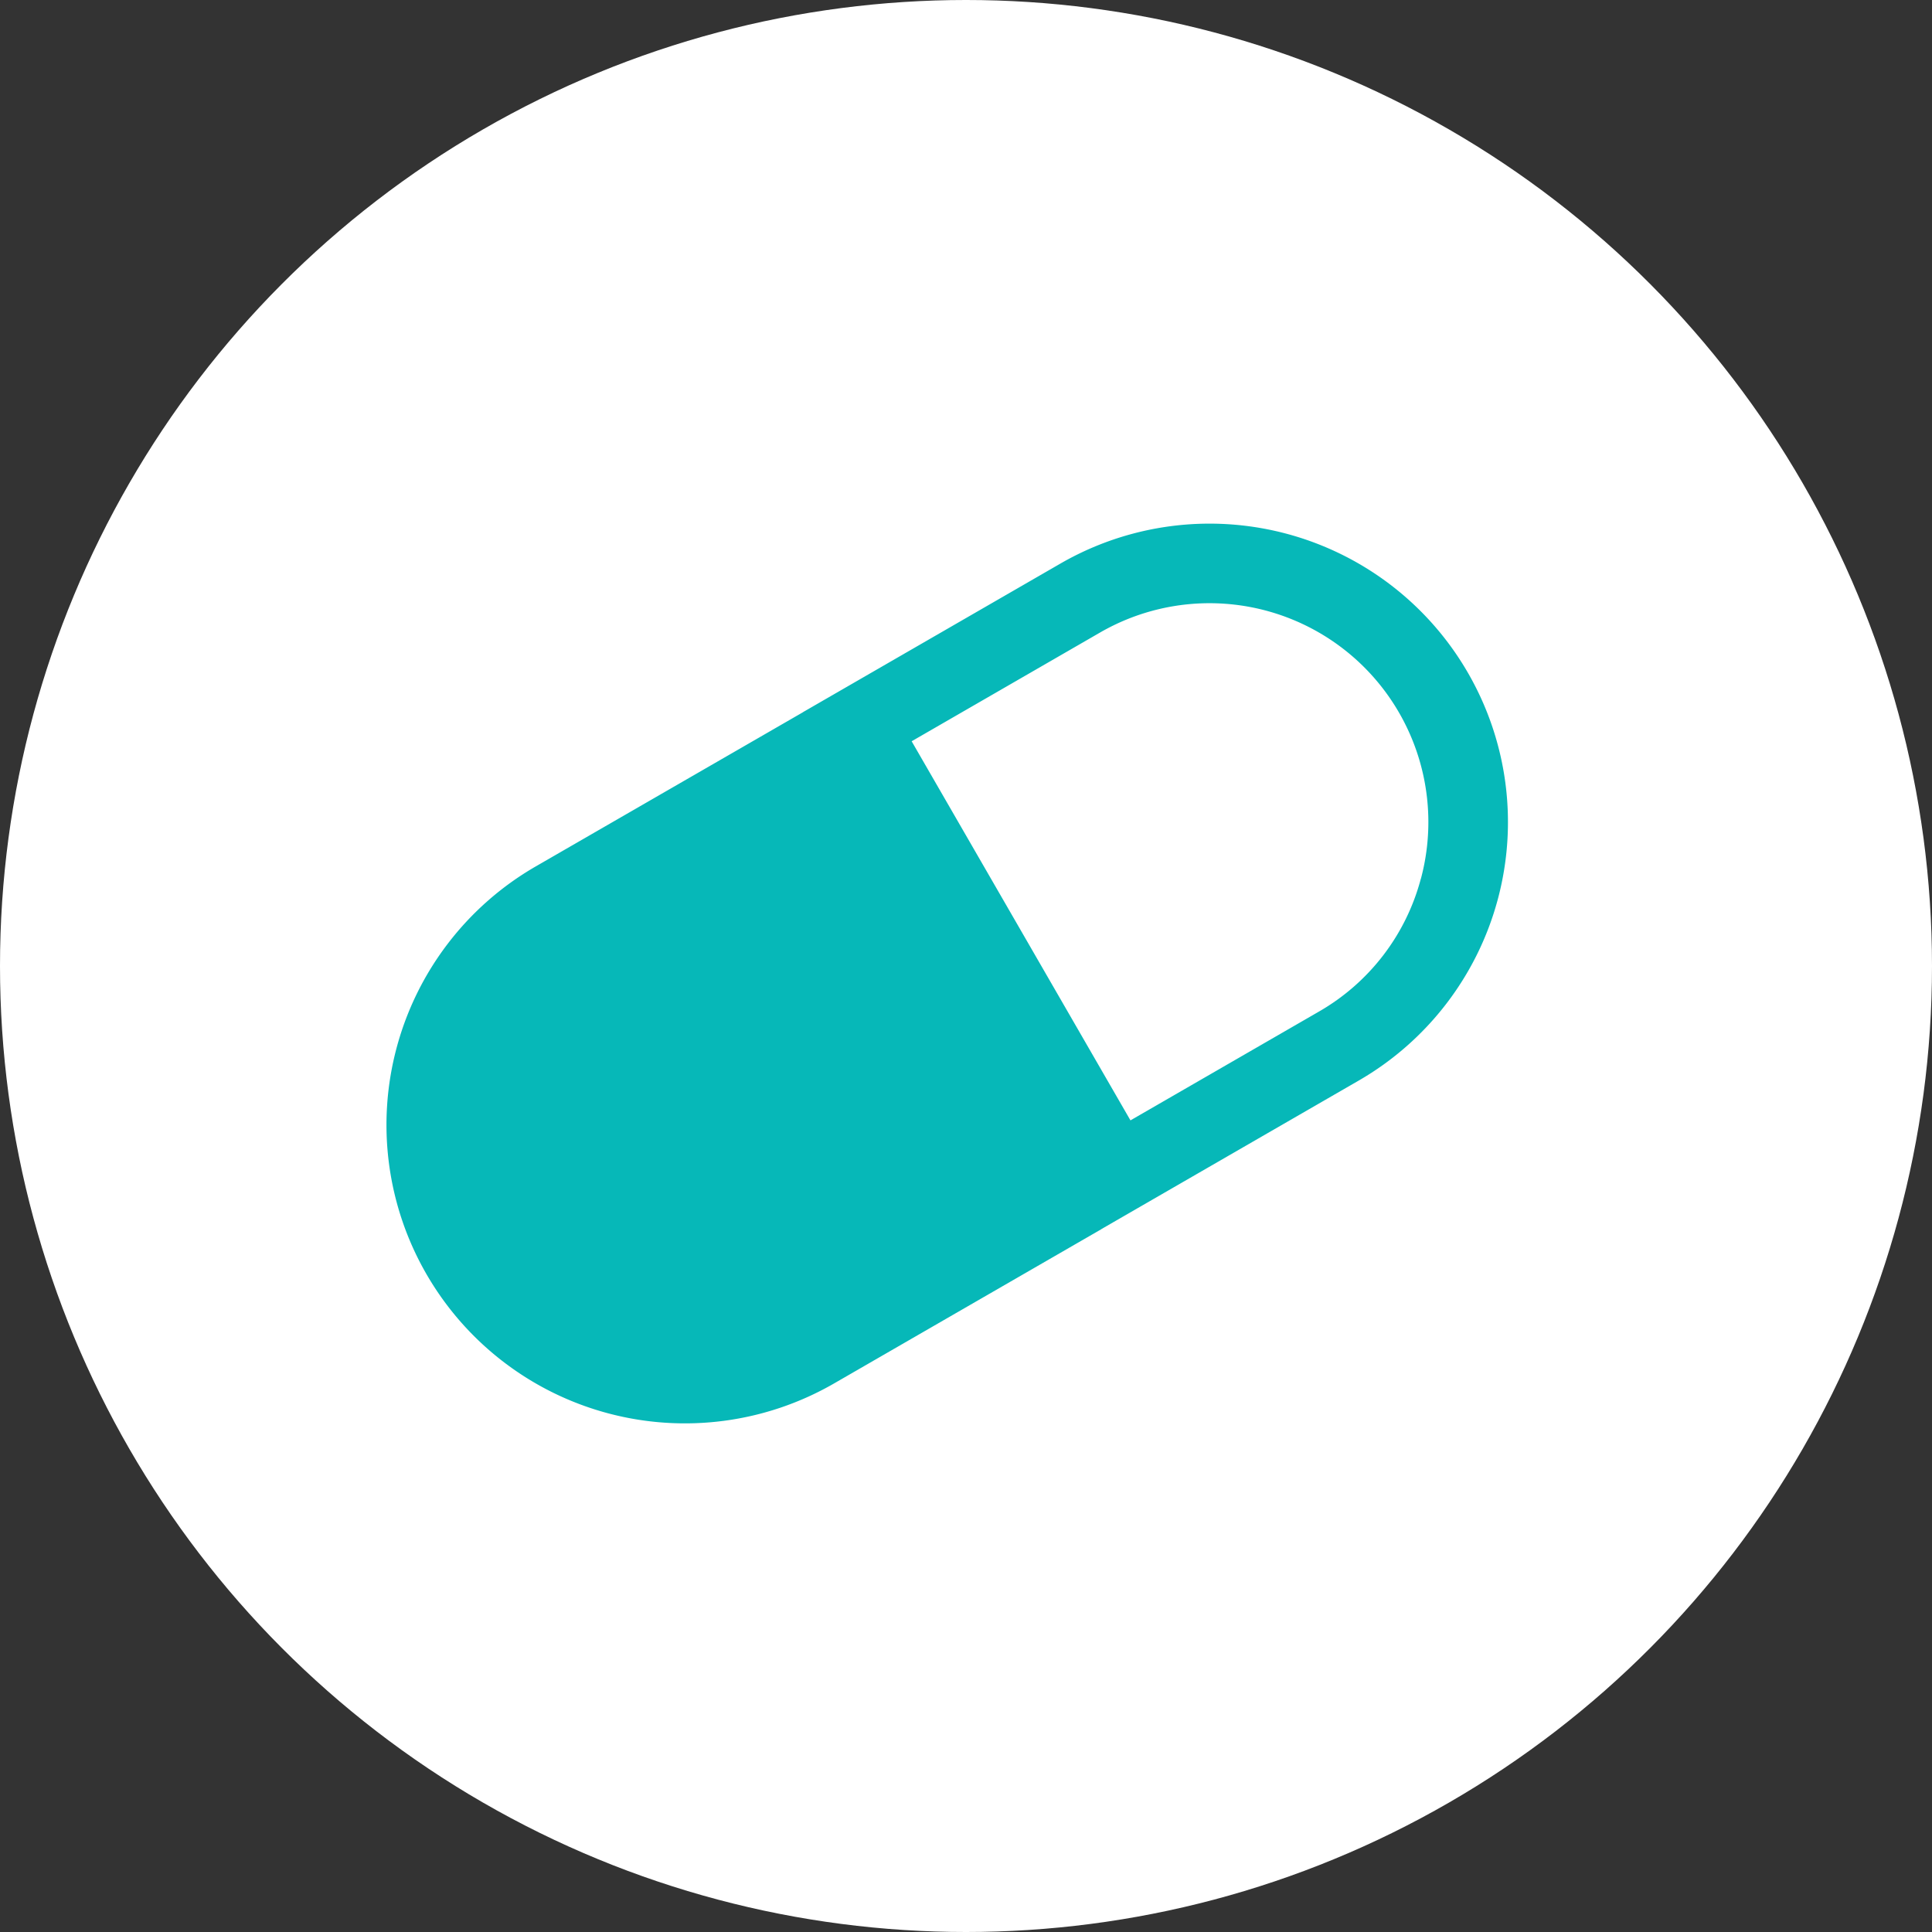 <svg xmlns="http://www.w3.org/2000/svg" width="180" height="180" viewBox="0 0 180 180"><rect x="0" y="0" width="180" height="180" fill="#333333" stroke="none"/><defs><style>.a{fill:#fff;}.b{fill:#06b8b8;}</style></defs><g transform="translate(-1016 -6407)"><circle class="a" cx="90" cy="90" r="90" transform="translate(1016 6407)"/><path class="b" d="M5528.895,2143.082l0,0a27.8,27.8,0,0,0-37.981-10.18l-23.974,13.836v.007h0l-24.9,14.367a27.806,27.806,0,1,0,27.8,48.167h0l24.9-14.369,0-.008h0l23.976-13.838A27.806,27.806,0,0,0,5528.895,2143.082Zm-4.393,19.178a20.252,20.252,0,0,1-9.5,12.38l-17.553,10.133h0l-20.386-35.321,17.554-10.131a20.391,20.391,0,0,1,29.891,22.939Z" transform="translate(-4376.126 4326.61)"/></g></svg>